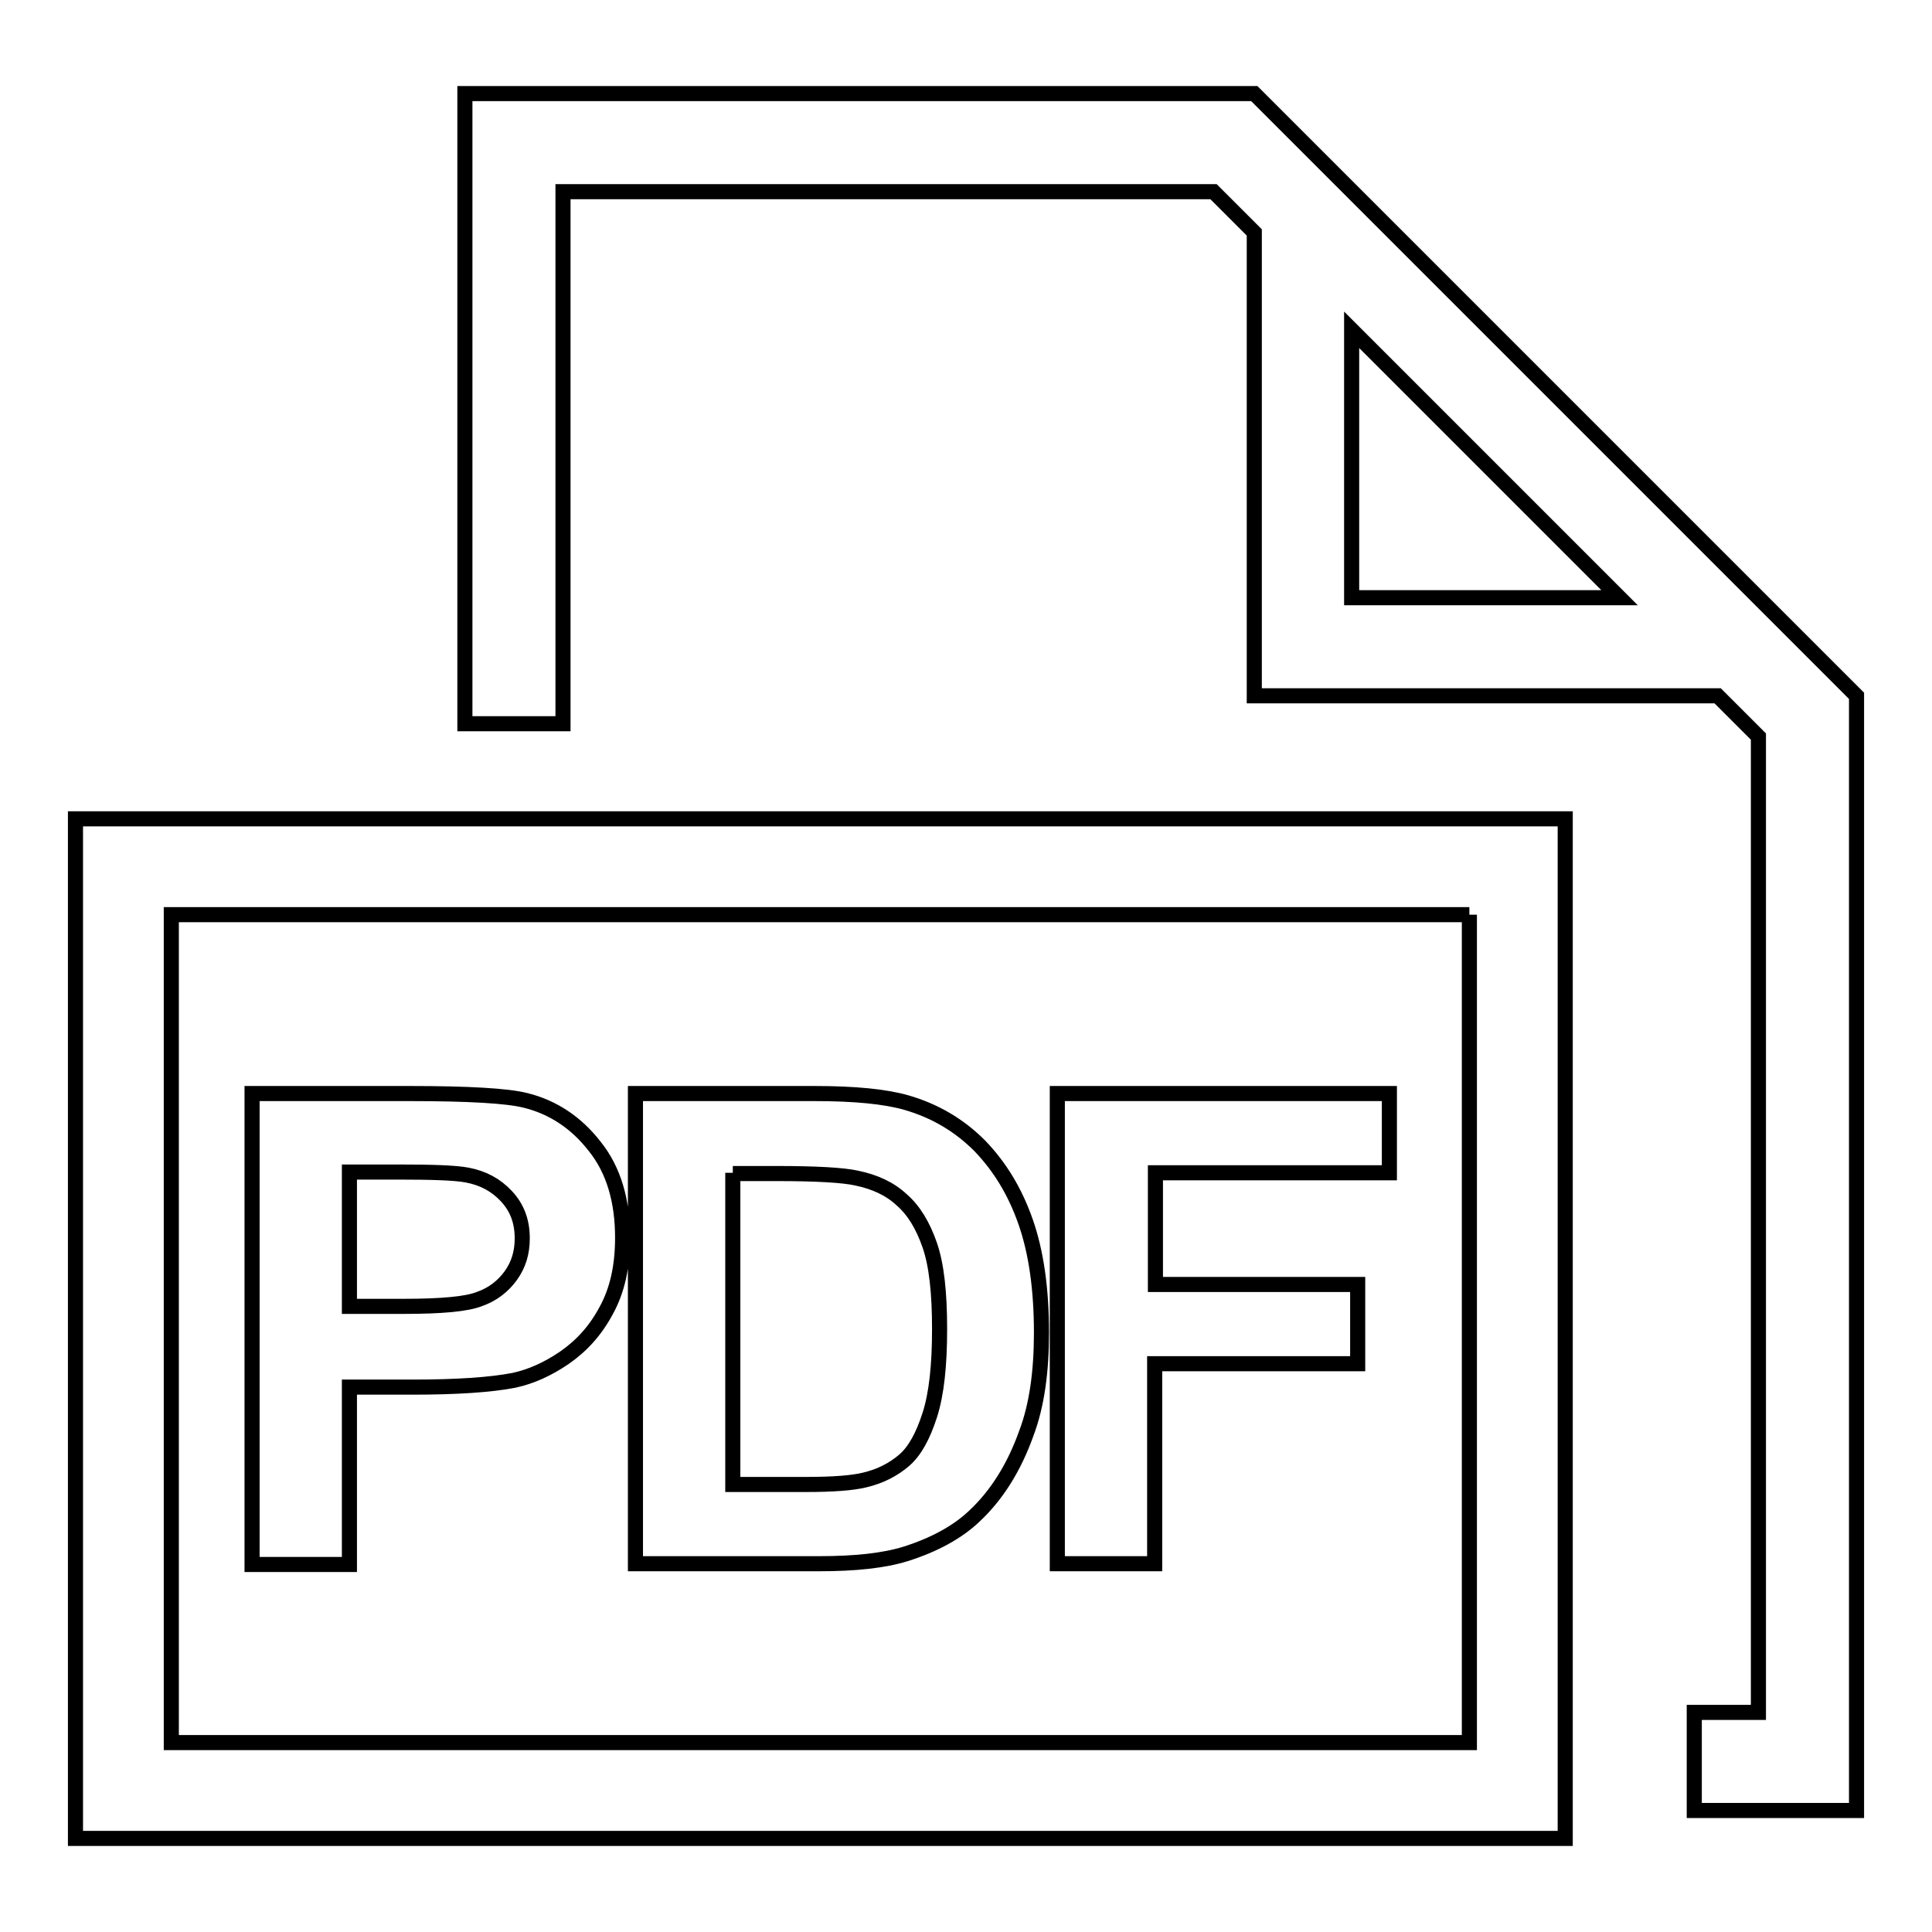 <?xml version="1.0" encoding="utf-8"?>
<!-- Svg Vector Icons : http://www.onlinewebfonts.com/icon -->
<!DOCTYPE svg PUBLIC "-//W3C//DTD SVG 1.1//EN" "http://www.w3.org/Graphics/SVG/1.1/DTD/svg11.dtd">
<svg version="1.1" xmlns="http://www.w3.org/2000/svg" xmlns:xlink="http://www.w3.org/1999/xlink" x="0px" y="0px" viewBox="0 0 256 256" enable-background="new 0 0 256 256" xml:space="preserve">
<g> <path stroke-width="2" fill-opacity="0" stroke="#000000"  d="M246,92.2v147.7h-21.5v-13h8.5V97.6l-5.4-5.4h-61.4V30.8l-5.4-5.4H74.6v70.5h-13V12.4h104.6L246,92.2z  M214.6,79.2l-35.5-35.5v35.5H214.6z M194.7,121.2v109.7h-172V121.2H194.7 M207.4,108.5H10v135.1h197.4V108.5z M33.4,207.2v-62.3 h20.8c7.9,0,13,0.3,15.4,0.9c3.7,0.9,6.8,3,9.2,6.1c2.5,3.1,3.7,7.2,3.7,12.1c0,3.8-0.7,7-2.2,9.7c-1.4,2.6-3.2,4.6-5.5,6.2 c-2.2,1.5-4.4,2.5-6.7,3c-3.1,0.6-7.6,0.9-13.4,0.9h-8.4v23.5H33.4z M46.3,155.4v17.7h7.1c5.1,0,8.5-0.3,10.2-1 c1.7-0.6,3.1-1.7,4.1-3.1c1-1.4,1.5-3,1.5-4.9c0-2.3-0.7-4.1-2.1-5.6s-3.1-2.4-5.2-2.8c-1.6-0.3-4.6-0.4-9.3-0.4H46.3L46.3,155.4z  M84.2,144.9h23.7c5.4,0,9.4,0.4,12.2,1.2c3.8,1.1,7,3,9.7,5.7c2.7,2.8,4.7,6.1,6.1,10.1c1.4,4,2.1,8.9,2.1,14.7 c0,5.1-0.6,9.6-2,13.3c-1.6,4.5-3.9,8.2-6.9,11c-2.2,2.1-5.3,3.8-9.1,5c-2.9,0.9-6.7,1.3-11.5,1.3H84.2V144.9z M97.1,155.4v41.3 h9.7c3.6,0,6.2-0.2,7.8-0.6c2.1-0.5,3.8-1.4,5.2-2.6c1.4-1.2,2.5-3.2,3.4-6c0.9-2.8,1.3-6.6,1.3-11.4s-0.4-8.5-1.3-11.1 c-0.9-2.6-2.1-4.6-3.7-6c-1.6-1.5-3.6-2.4-6-2.9c-1.8-0.4-5.4-0.6-10.6-0.6H97.1z M140.1,207.2v-62.3h44v10.5h-31v14.8h26.8v10.5 H153v26.5H140.1L140.1,207.2z"/></g>
</svg>